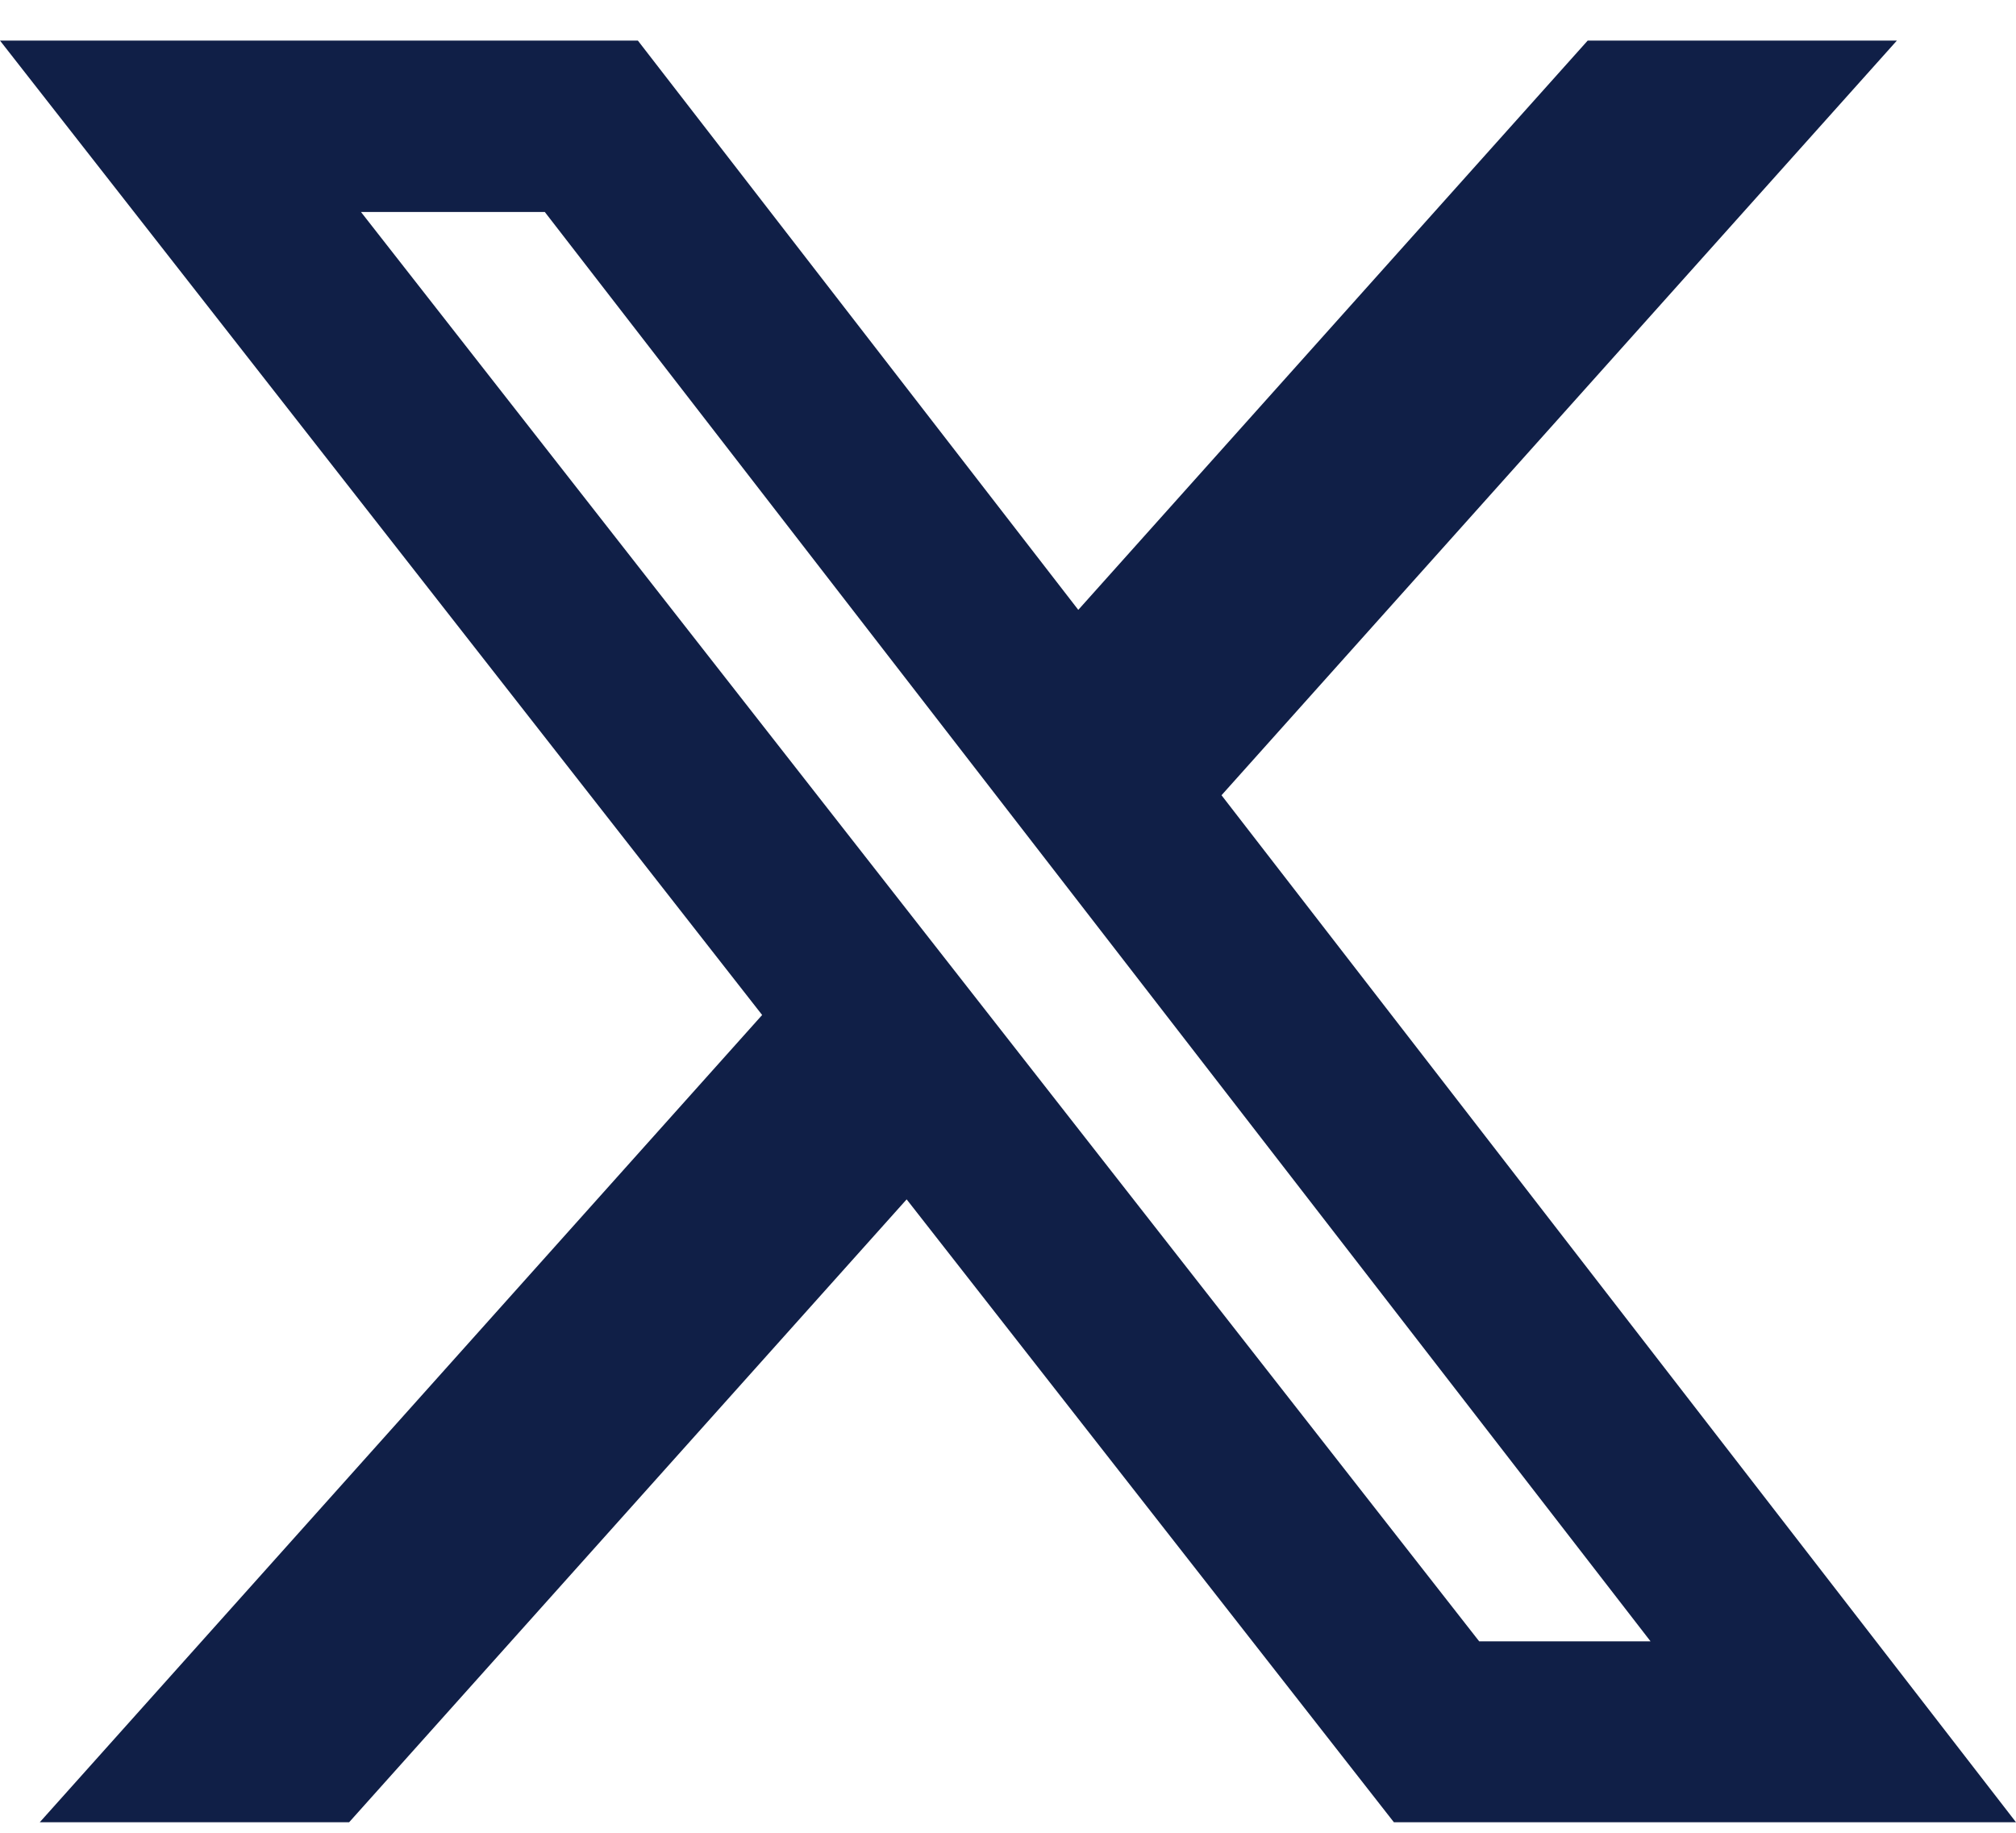 <svg width="22" height="20" viewBox="0 0 22 20" fill="none" xmlns="http://www.w3.org/2000/svg">
<path d="M17.326 0.443H20.7L13.33 8.678L22 19.885H15.211L9.894 13.088L3.81 19.885H0.434L8.317 11.076L0 0.443H6.961L11.767 6.655L17.326 0.443ZM16.142 17.911H18.012L5.945 2.313H3.939L16.142 17.911Z" fill="#101F47"/>
</svg>
